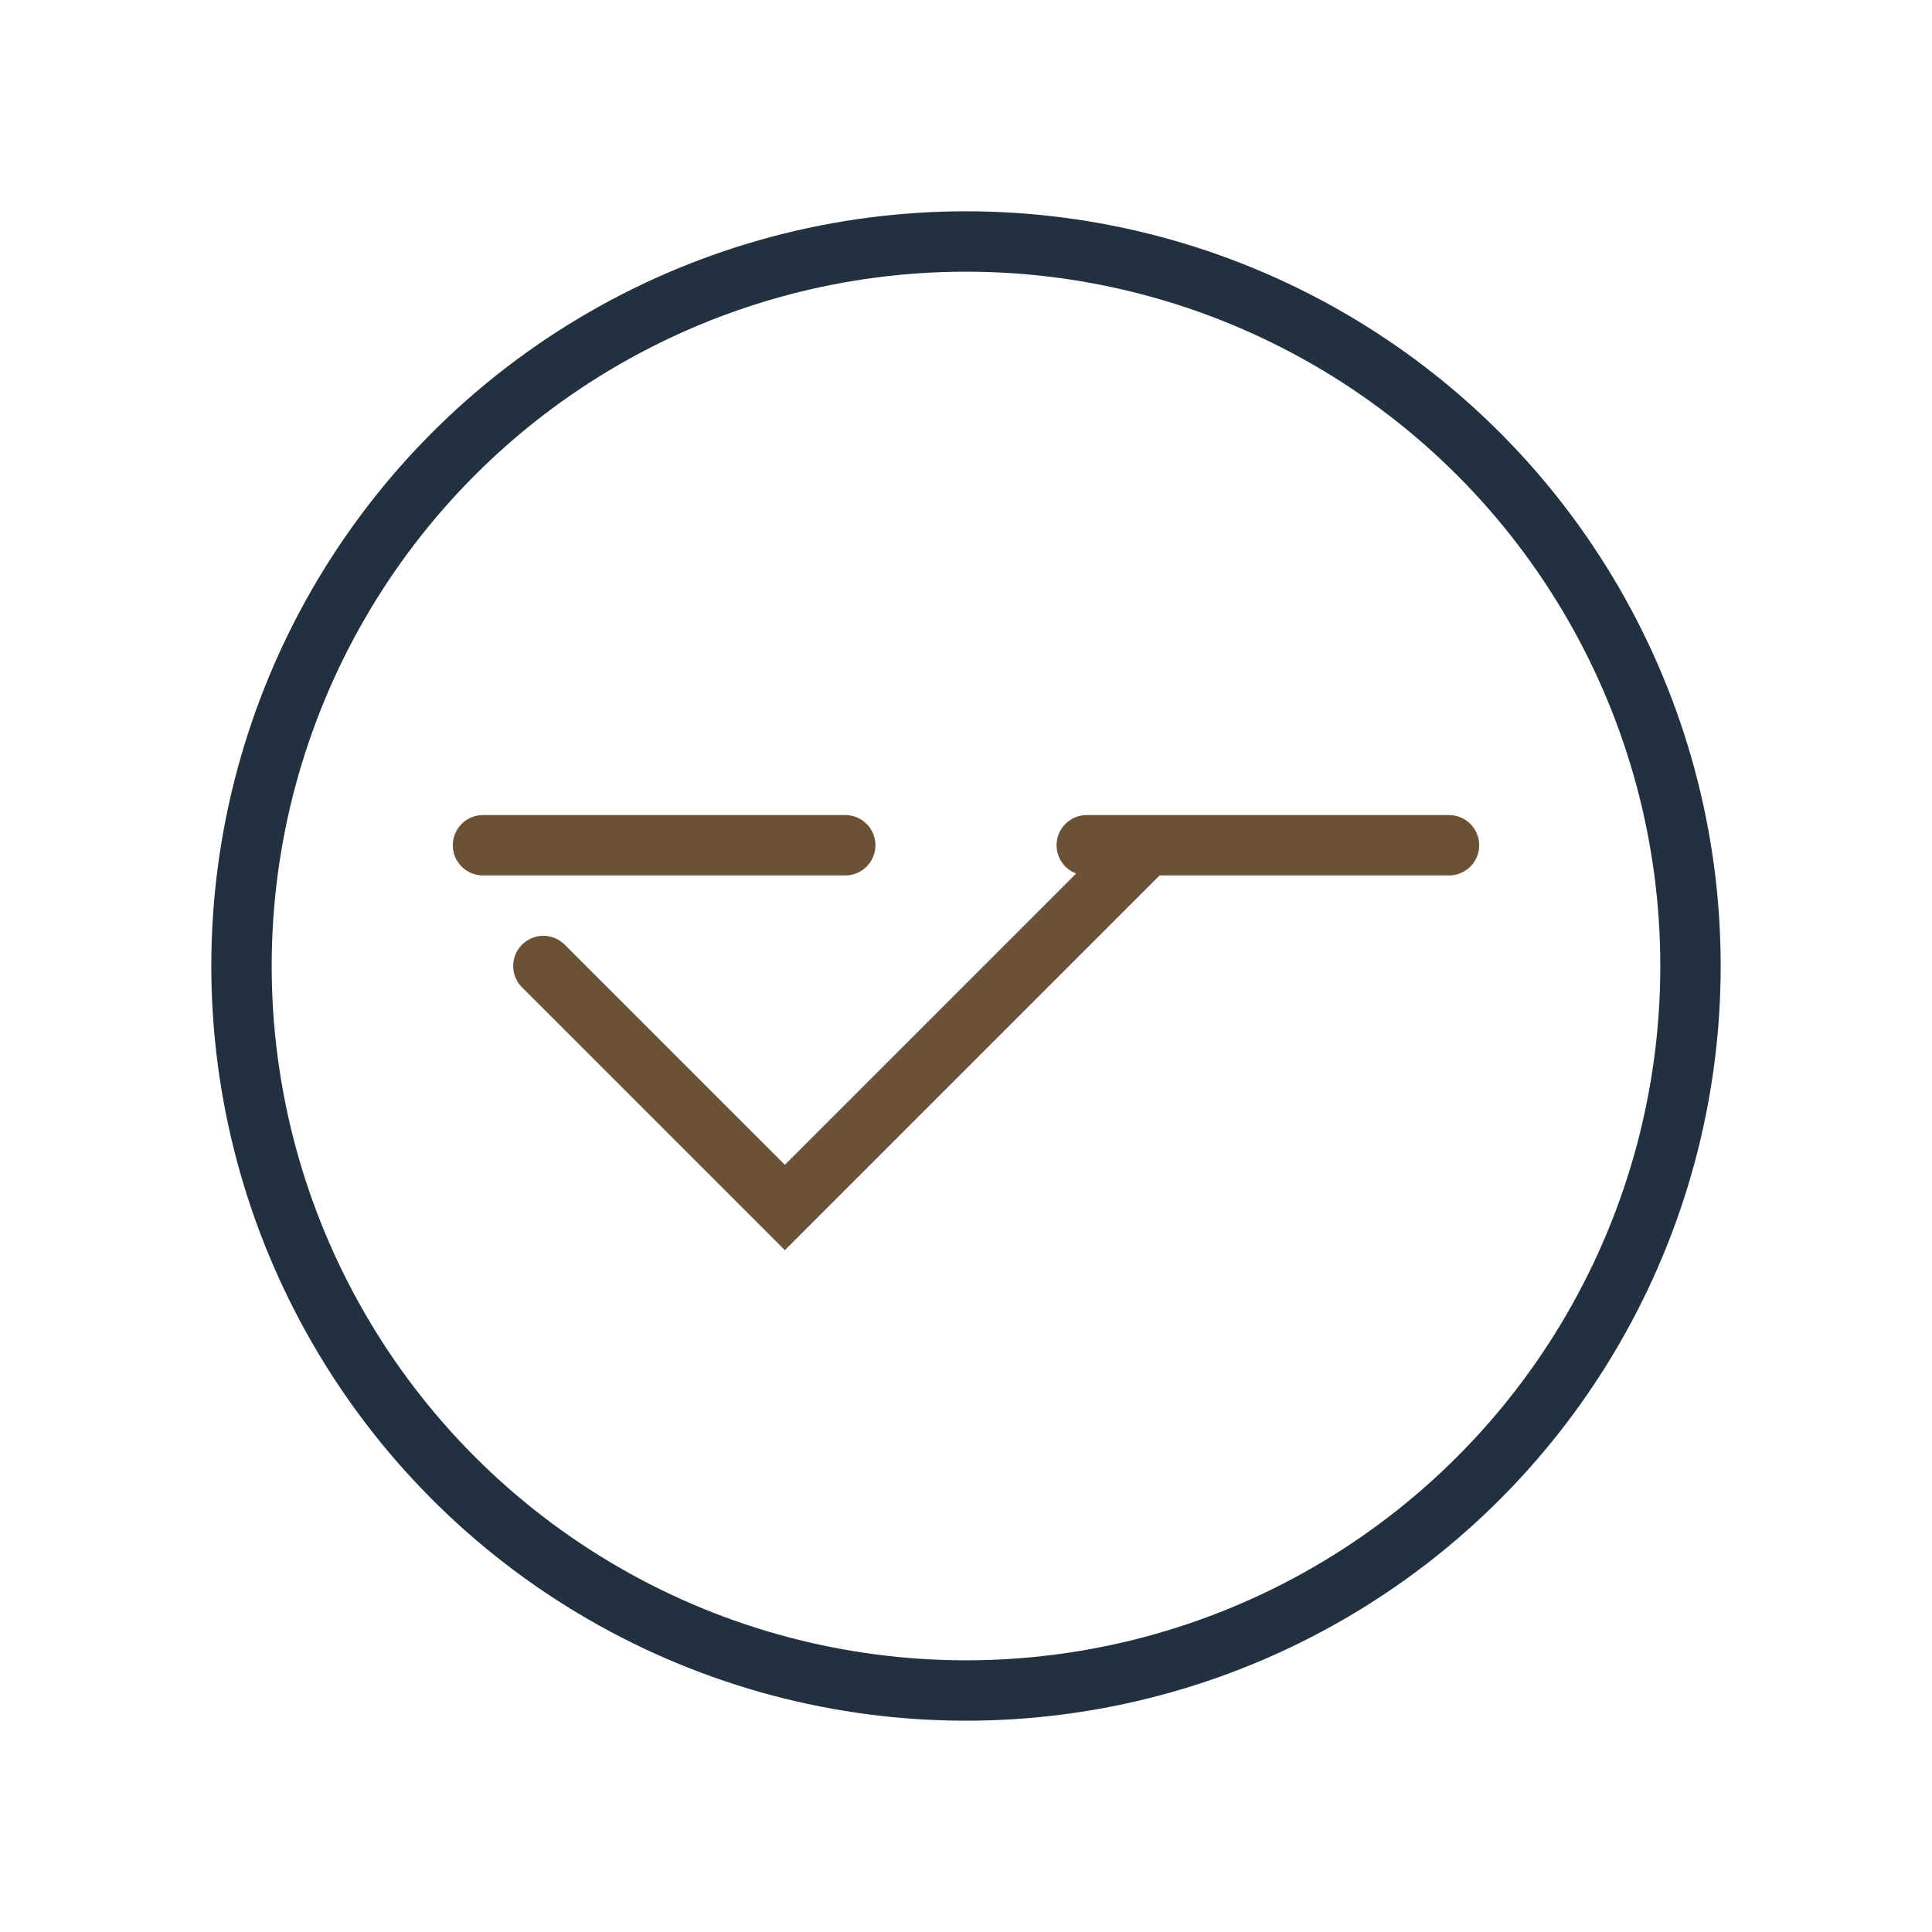 <?xml version="1.0" encoding="UTF-8"?>
<svg xmlns="http://www.w3.org/2000/svg" width="32" height="32" viewBox="0 0 32 32"><circle cx="16" cy="16" r="12" fill="none" stroke="#22313F"/><path d="M9 16l4 4 6-6M8 14h6M18 14h6" fill="none" stroke="#6B5136" stroke-linecap="round"/></svg>